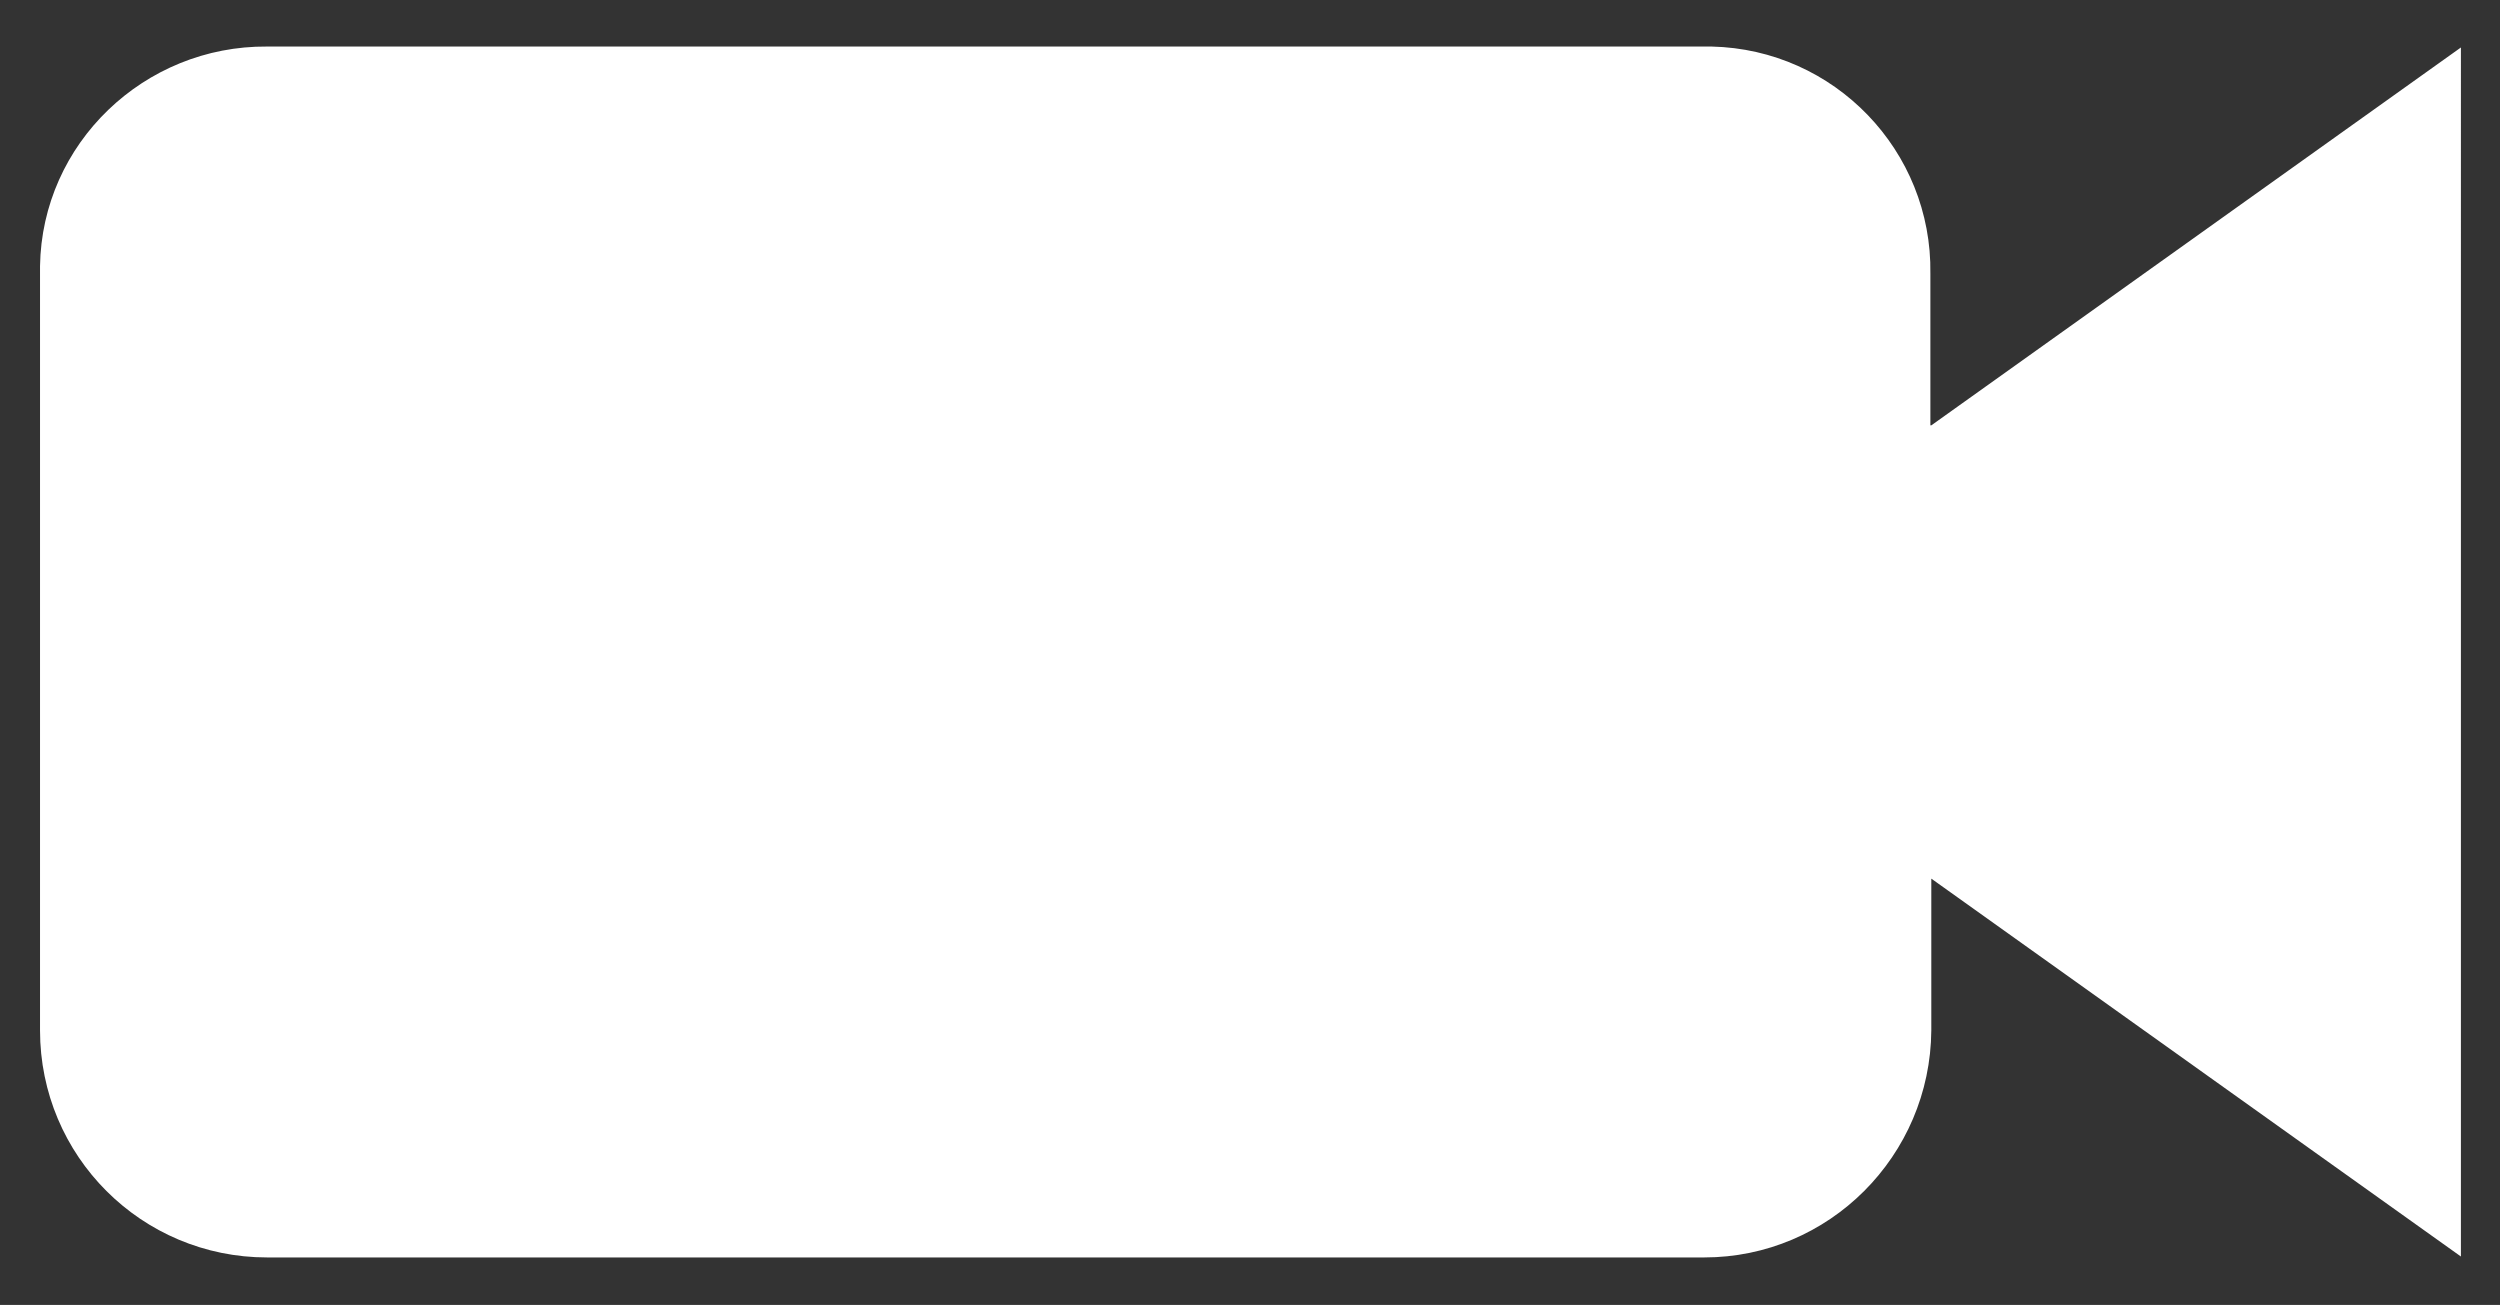 <?xml version="1.0" encoding="UTF-8"?><svg id="Layer_1" xmlns="http://www.w3.org/2000/svg" viewBox="0 0 26.86 14.02"><rect x="0" y="0" width="26.86" height="14.02" fill="#333333" stroke="none"/><defs><style>.cls-1{fill:#fff;}</style></defs><g id="Group_5681"><path id="Path_7488" class="cls-1" d="M20.74,4.57v-1.63c.02-1.32-1.03-2.41-2.35-2.44-.03,0-.06,0-.09,0H2.87C1.55.49.45,1.54.43,2.86c0,.03,0,.06,0,.09v8.12c0,1.35,1.09,2.44,2.44,2.44h15.44c1.34,0,2.43-1.09,2.44-2.44v-1.63l5.69,4.06V.51l-5.69,4.06Z"/></g></svg>
